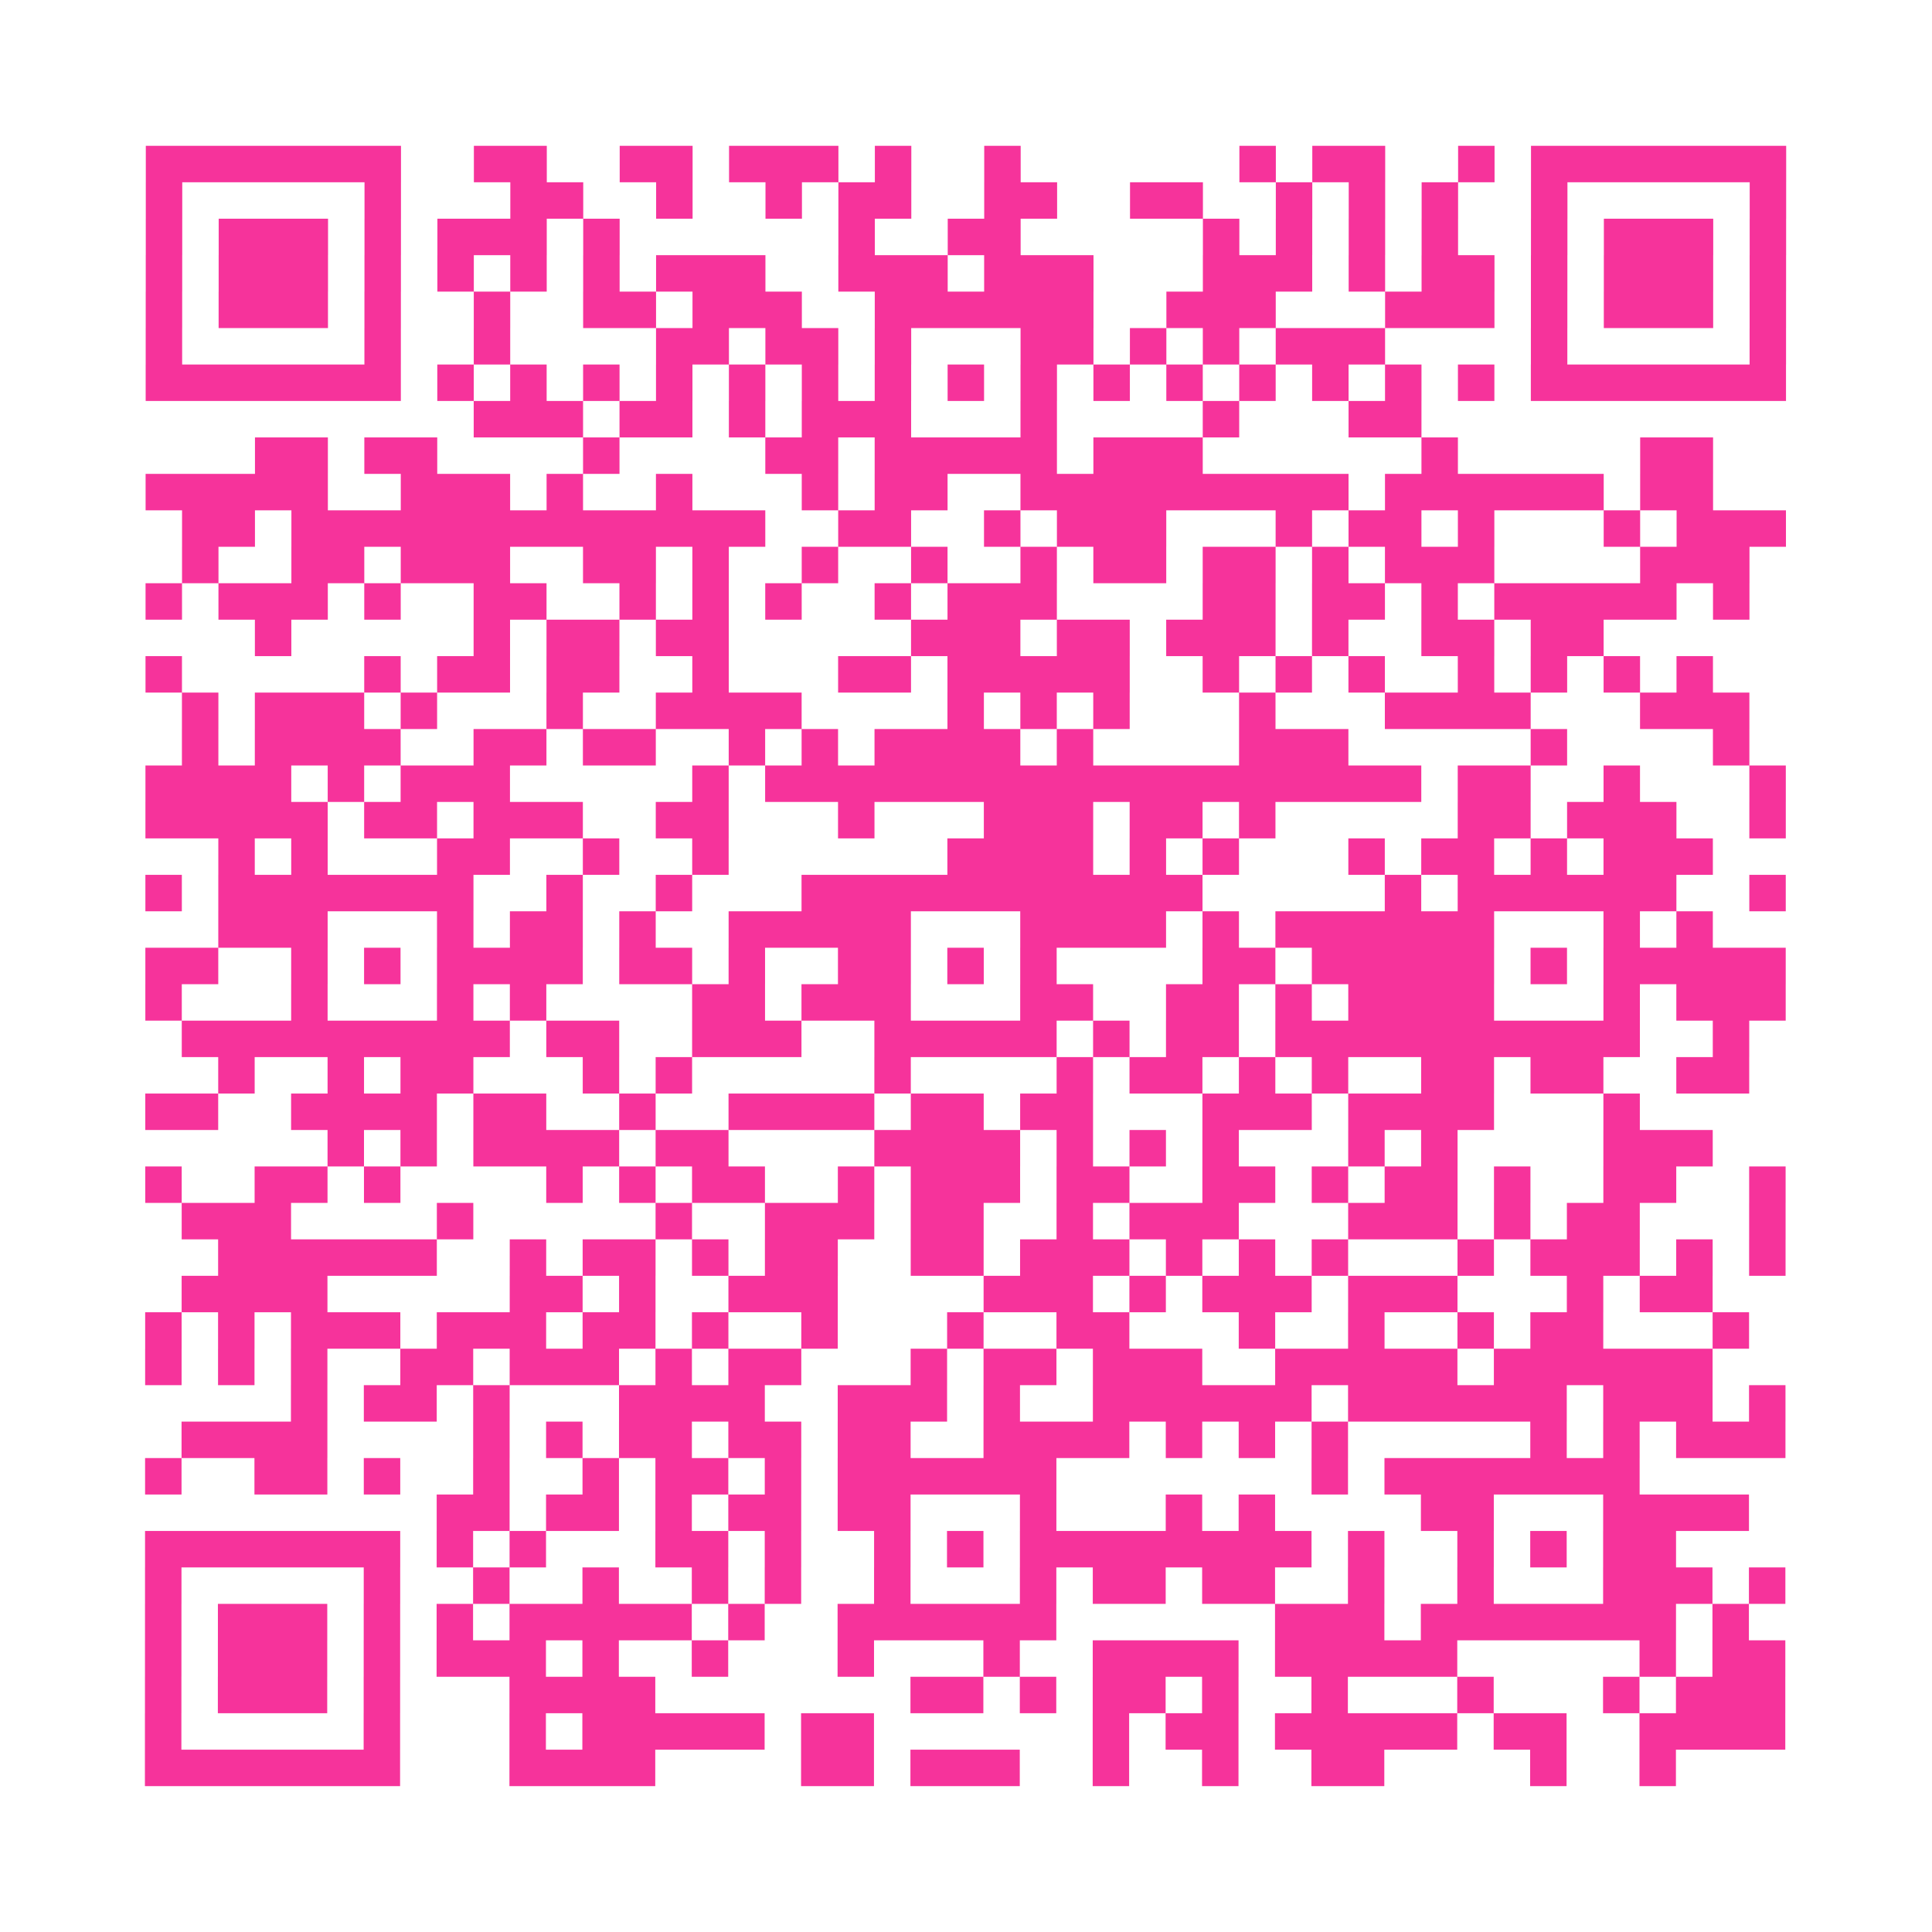 <?xml version="1.0" encoding="UTF-8"?>
<svg xmlns="http://www.w3.org/2000/svg" viewBox="0 0 53 53" class="pyqrcode"><path fill="transparent" d="M0 0h53v53h-53z"/><path stroke="#f6339b" class="pyqrline" d="M4 4.5h7m2 0h2m2 0h2m1 0h3m1 0h1m2 0h1m6 0h1m1 0h2m2 0h1m1 0h7m-45 1h1m5 0h1m3 0h2m2 0h1m2 0h1m1 0h2m2 0h2m2 0h2m2 0h1m1 0h1m1 0h1m2 0h1m5 0h1m-45 1h1m1 0h3m1 0h1m1 0h3m1 0h1m6 0h1m2 0h2m5 0h1m1 0h1m1 0h1m1 0h1m2 0h1m1 0h3m1 0h1m-45 1h1m1 0h3m1 0h1m1 0h1m1 0h1m1 0h1m1 0h3m2 0h3m1 0h3m3 0h3m1 0h1m1 0h2m1 0h1m1 0h3m1 0h1m-45 1h1m1 0h3m1 0h1m2 0h1m2 0h2m1 0h3m2 0h6m2 0h3m3 0h3m1 0h1m1 0h3m1 0h1m-45 1h1m5 0h1m2 0h1m4 0h2m1 0h2m1 0h1m3 0h2m1 0h1m1 0h1m1 0h3m4 0h1m5 0h1m-45 1h7m1 0h1m1 0h1m1 0h1m1 0h1m1 0h1m1 0h1m1 0h1m1 0h1m1 0h1m1 0h1m1 0h1m1 0h1m1 0h1m1 0h1m1 0h1m1 0h7m-36 1h3m1 0h2m1 0h1m1 0h3m3 0h1m4 0h1m3 0h2m-32 1h2m1 0h2m4 0h1m4 0h2m1 0h5m1 0h3m6 0h1m5 0h2m-43 1h5m2 0h3m1 0h1m2 0h1m3 0h1m1 0h2m2 0h9m1 0h6m1 0h2m-42 1h2m1 0h13m2 0h2m2 0h1m1 0h3m3 0h1m1 0h2m1 0h1m3 0h1m1 0h3m-44 1h1m2 0h2m1 0h3m2 0h2m1 0h1m2 0h1m2 0h1m2 0h1m1 0h2m1 0h2m1 0h1m1 0h3m4 0h3m-44 1h1m1 0h3m1 0h1m2 0h2m2 0h1m1 0h1m1 0h1m2 0h1m1 0h3m4 0h2m1 0h2m1 0h1m1 0h5m1 0h1m-41 1h1m5 0h1m1 0h2m1 0h2m5 0h3m1 0h2m1 0h3m1 0h1m2 0h2m1 0h2m-40 1h1m5 0h1m1 0h2m1 0h2m2 0h1m3 0h2m1 0h5m2 0h1m1 0h1m1 0h1m2 0h1m1 0h1m1 0h1m1 0h1m-42 1h1m1 0h3m1 0h1m3 0h1m2 0h4m4 0h1m1 0h1m1 0h1m3 0h1m3 0h4m3 0h3m-43 1h1m1 0h4m2 0h2m1 0h2m2 0h1m1 0h1m1 0h4m1 0h1m4 0h3m5 0h1m4 0h1m-44 1h4m1 0h1m1 0h3m5 0h1m1 0h18m1 0h2m2 0h1m3 0h1m-45 1h5m1 0h2m1 0h3m2 0h2m3 0h1m3 0h3m1 0h2m1 0h1m5 0h2m1 0h3m2 0h1m-43 1h1m1 0h1m3 0h2m2 0h1m2 0h1m6 0h4m1 0h1m1 0h1m3 0h1m1 0h2m1 0h1m1 0h3m-43 1h1m1 0h7m2 0h1m2 0h1m3 0h11m5 0h1m1 0h6m2 0h1m-43 1h3m3 0h1m1 0h2m1 0h1m2 0h5m3 0h4m1 0h1m1 0h6m3 0h1m1 0h1m-43 1h2m2 0h1m1 0h1m1 0h4m1 0h2m1 0h1m2 0h2m1 0h1m1 0h1m4 0h2m1 0h5m1 0h1m1 0h5m-45 1h1m3 0h1m3 0h1m1 0h1m4 0h2m1 0h3m3 0h2m2 0h2m1 0h1m1 0h4m3 0h1m1 0h3m-44 1h9m1 0h2m2 0h3m2 0h5m1 0h1m1 0h2m1 0h10m2 0h1m-42 1h1m2 0h1m1 0h2m3 0h1m1 0h1m5 0h1m4 0h1m1 0h2m1 0h1m1 0h1m2 0h2m1 0h2m2 0h2m-44 1h2m2 0h4m1 0h2m2 0h1m2 0h4m1 0h2m1 0h2m3 0h3m1 0h4m3 0h1m-36 1h1m1 0h1m1 0h4m1 0h2m4 0h4m1 0h1m1 0h1m1 0h1m3 0h1m1 0h1m4 0h3m-43 1h1m2 0h2m1 0h1m4 0h1m1 0h1m1 0h2m2 0h1m1 0h3m1 0h2m2 0h2m1 0h1m1 0h2m1 0h1m2 0h2m2 0h1m-44 1h3m4 0h1m5 0h1m2 0h3m1 0h2m2 0h1m1 0h3m3 0h3m1 0h1m1 0h2m3 0h1m-43 1h6m2 0h1m1 0h2m1 0h1m1 0h2m2 0h2m1 0h3m1 0h1m1 0h1m1 0h1m3 0h1m1 0h3m1 0h1m1 0h1m-44 1h4m5 0h2m1 0h1m2 0h3m4 0h3m1 0h1m1 0h3m1 0h3m3 0h1m1 0h2m-43 1h1m1 0h1m1 0h3m1 0h3m1 0h2m1 0h1m2 0h1m3 0h1m2 0h2m3 0h1m2 0h1m2 0h1m1 0h2m3 0h1m-44 1h1m1 0h1m1 0h1m2 0h2m1 0h3m1 0h1m1 0h2m3 0h1m1 0h2m1 0h3m2 0h5m1 0h6m-39 1h1m1 0h2m1 0h1m3 0h4m2 0h3m1 0h1m2 0h6m1 0h6m1 0h3m1 0h1m-44 1h4m4 0h1m1 0h1m1 0h2m1 0h2m1 0h2m2 0h4m1 0h1m1 0h1m1 0h1m5 0h1m1 0h1m1 0h3m-45 1h1m2 0h2m1 0h1m2 0h1m2 0h1m1 0h2m1 0h1m1 0h6m7 0h1m1 0h7m-33 1h2m1 0h2m1 0h1m1 0h2m1 0h2m3 0h1m3 0h1m1 0h1m4 0h2m3 0h4m-44 1h7m1 0h1m1 0h1m3 0h2m1 0h1m2 0h1m1 0h1m1 0h8m1 0h1m2 0h1m1 0h1m1 0h2m-42 1h1m5 0h1m2 0h1m2 0h1m2 0h1m1 0h1m2 0h1m3 0h1m1 0h2m1 0h2m2 0h1m2 0h1m3 0h3m1 0h1m-45 1h1m1 0h3m1 0h1m1 0h1m1 0h5m1 0h1m2 0h6m6 0h3m1 0h7m1 0h1m-44 1h1m1 0h3m1 0h1m1 0h3m1 0h1m2 0h1m3 0h1m3 0h1m2 0h4m1 0h5m5 0h1m1 0h2m-45 1h1m1 0h3m1 0h1m3 0h4m7 0h2m1 0h1m1 0h2m1 0h1m2 0h1m3 0h1m3 0h1m1 0h3m-45 1h1m5 0h1m3 0h1m1 0h5m1 0h2m6 0h1m1 0h2m1 0h5m1 0h2m2 0h4m-45 1h7m3 0h4m4 0h2m1 0h3m2 0h1m2 0h1m2 0h2m4 0h1m2 0h1"/></svg>
